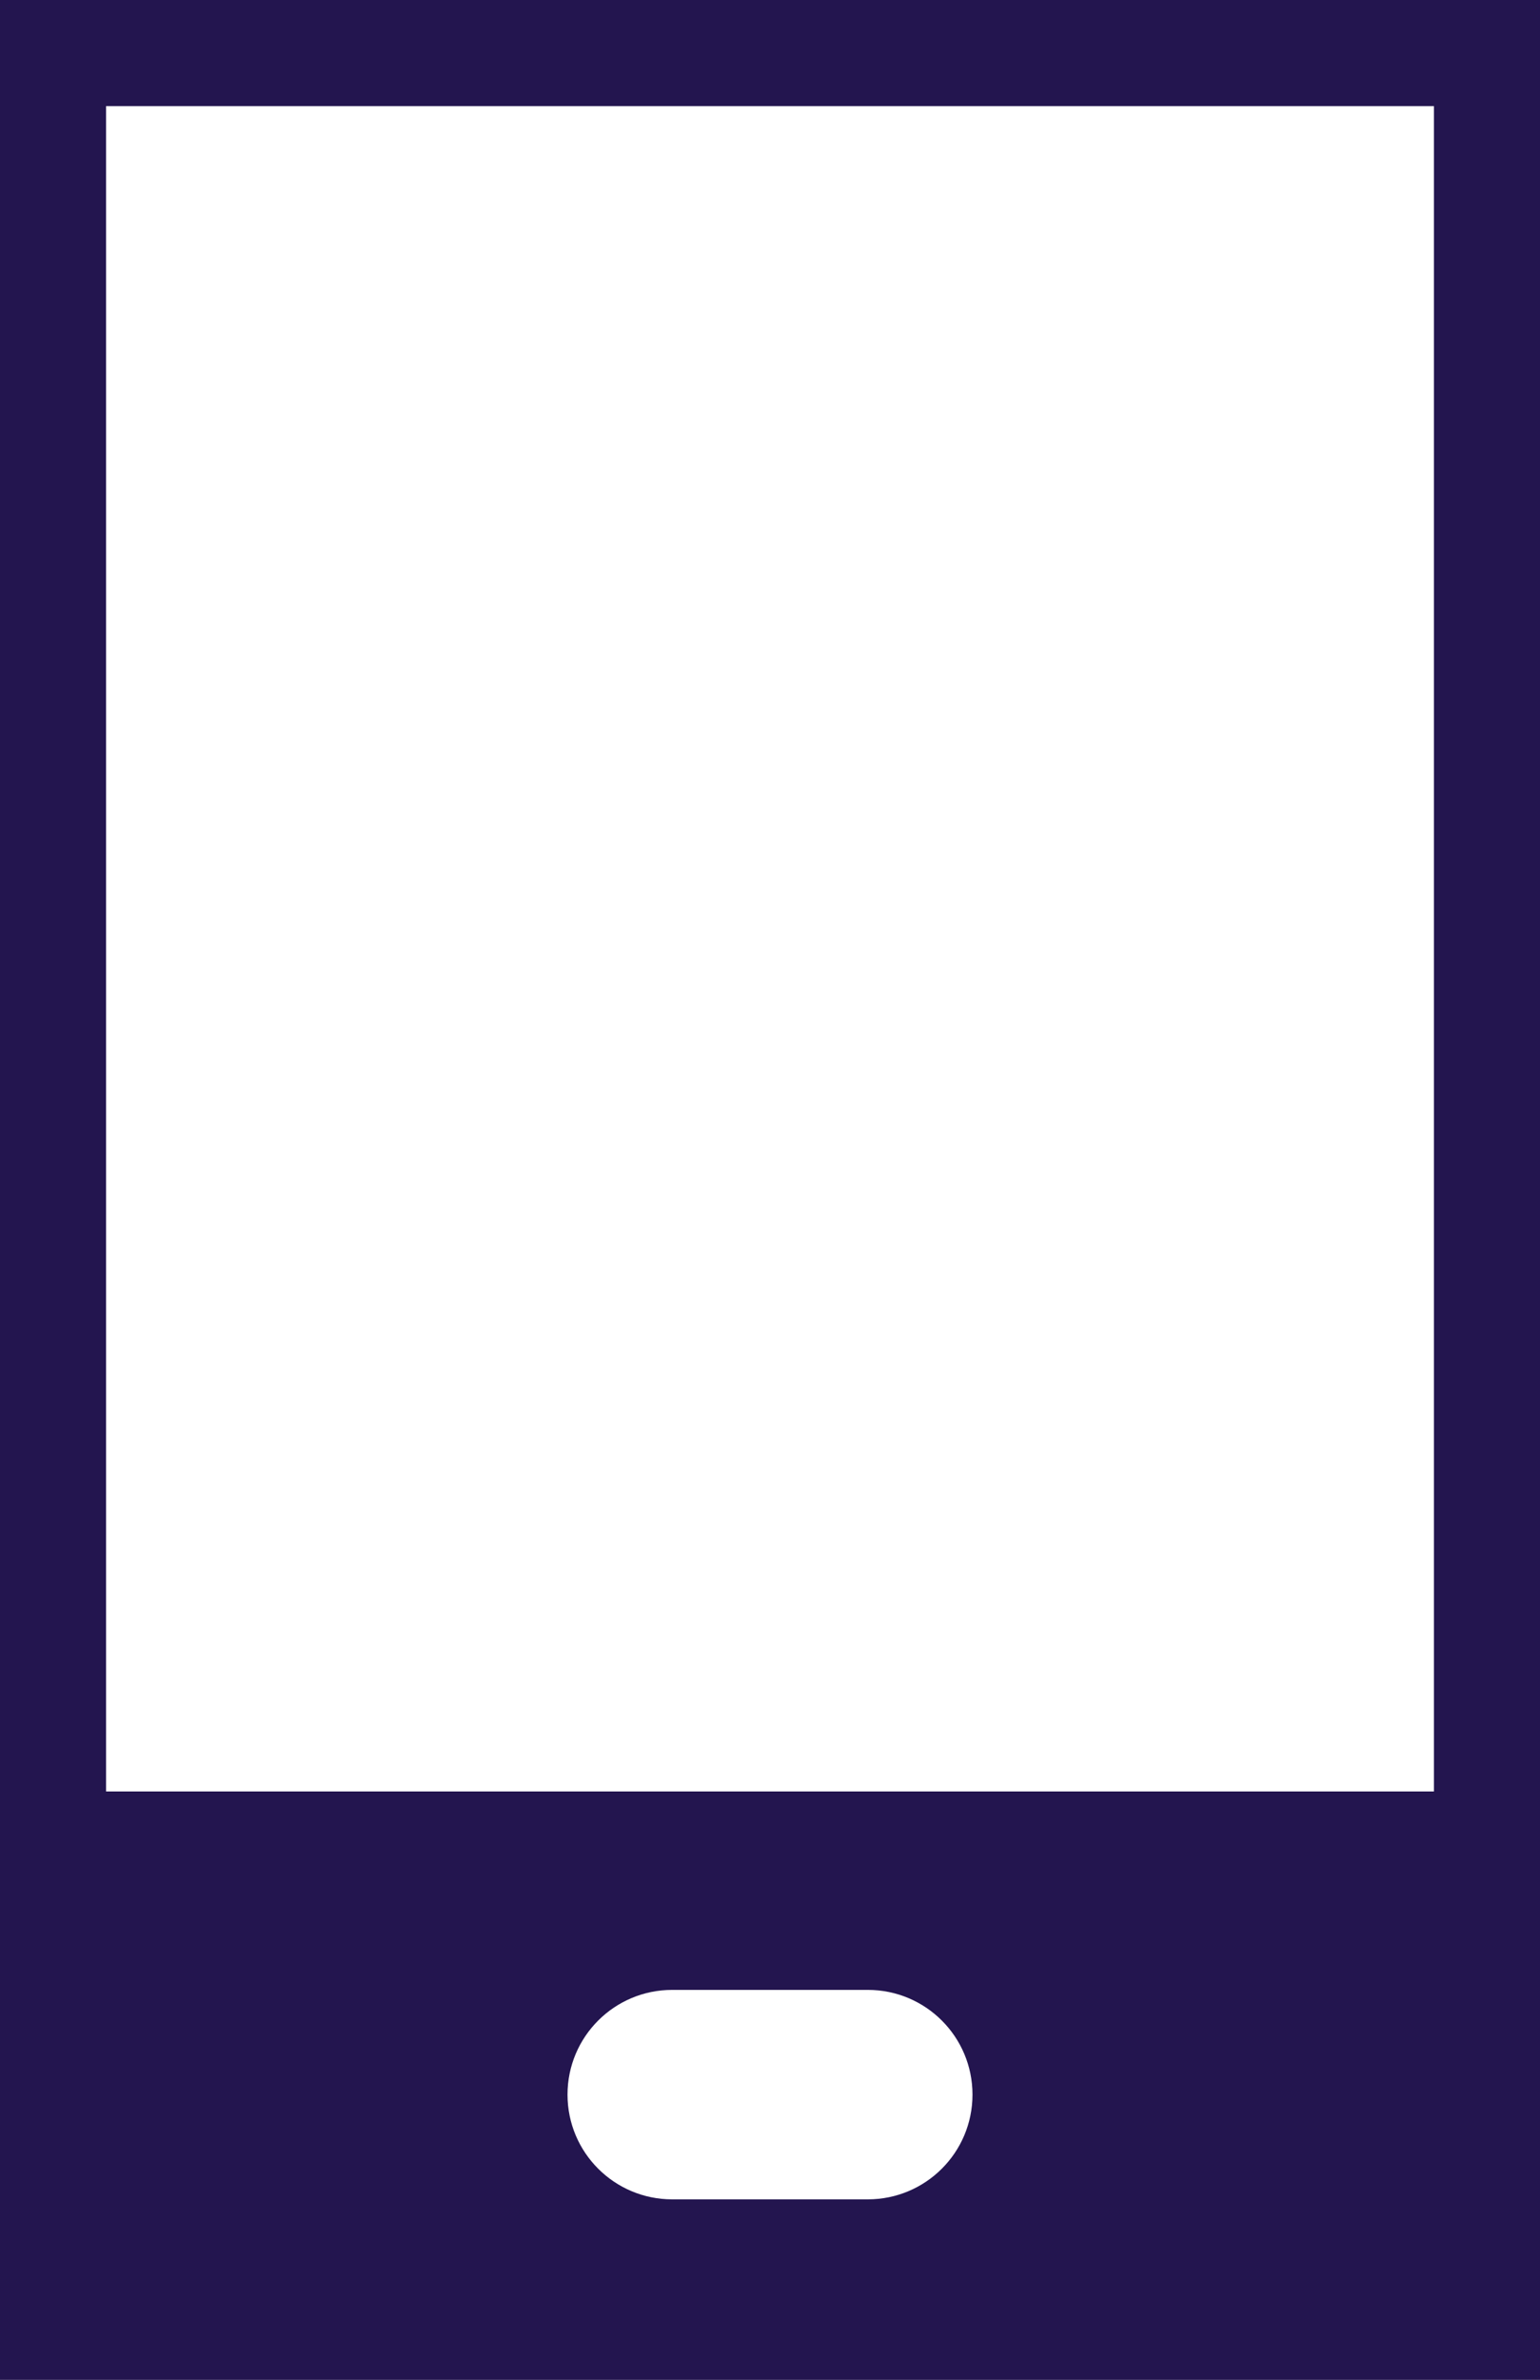 <?xml version="1.0" encoding="UTF-8"?><svg id="Layer_2" xmlns="http://www.w3.org/2000/svg" viewBox="0 0 11.18 17.27"><defs><style>.cls-1{fill:#23154f;}</style></defs><g id="Layer_1-2"><path class="cls-1" d="M0,0V17.27H11.18V0H0ZM6.3,15.96h-1.42c-.42,0-.76-.34-.76-.76s.34-.76,.76-.76h1.42c.42,0,.76,.34,.76,.76s-.34,.76-.76,.76ZM.77,13V.77H10.41V13S.77,13,.77,13Z"/></g></svg>